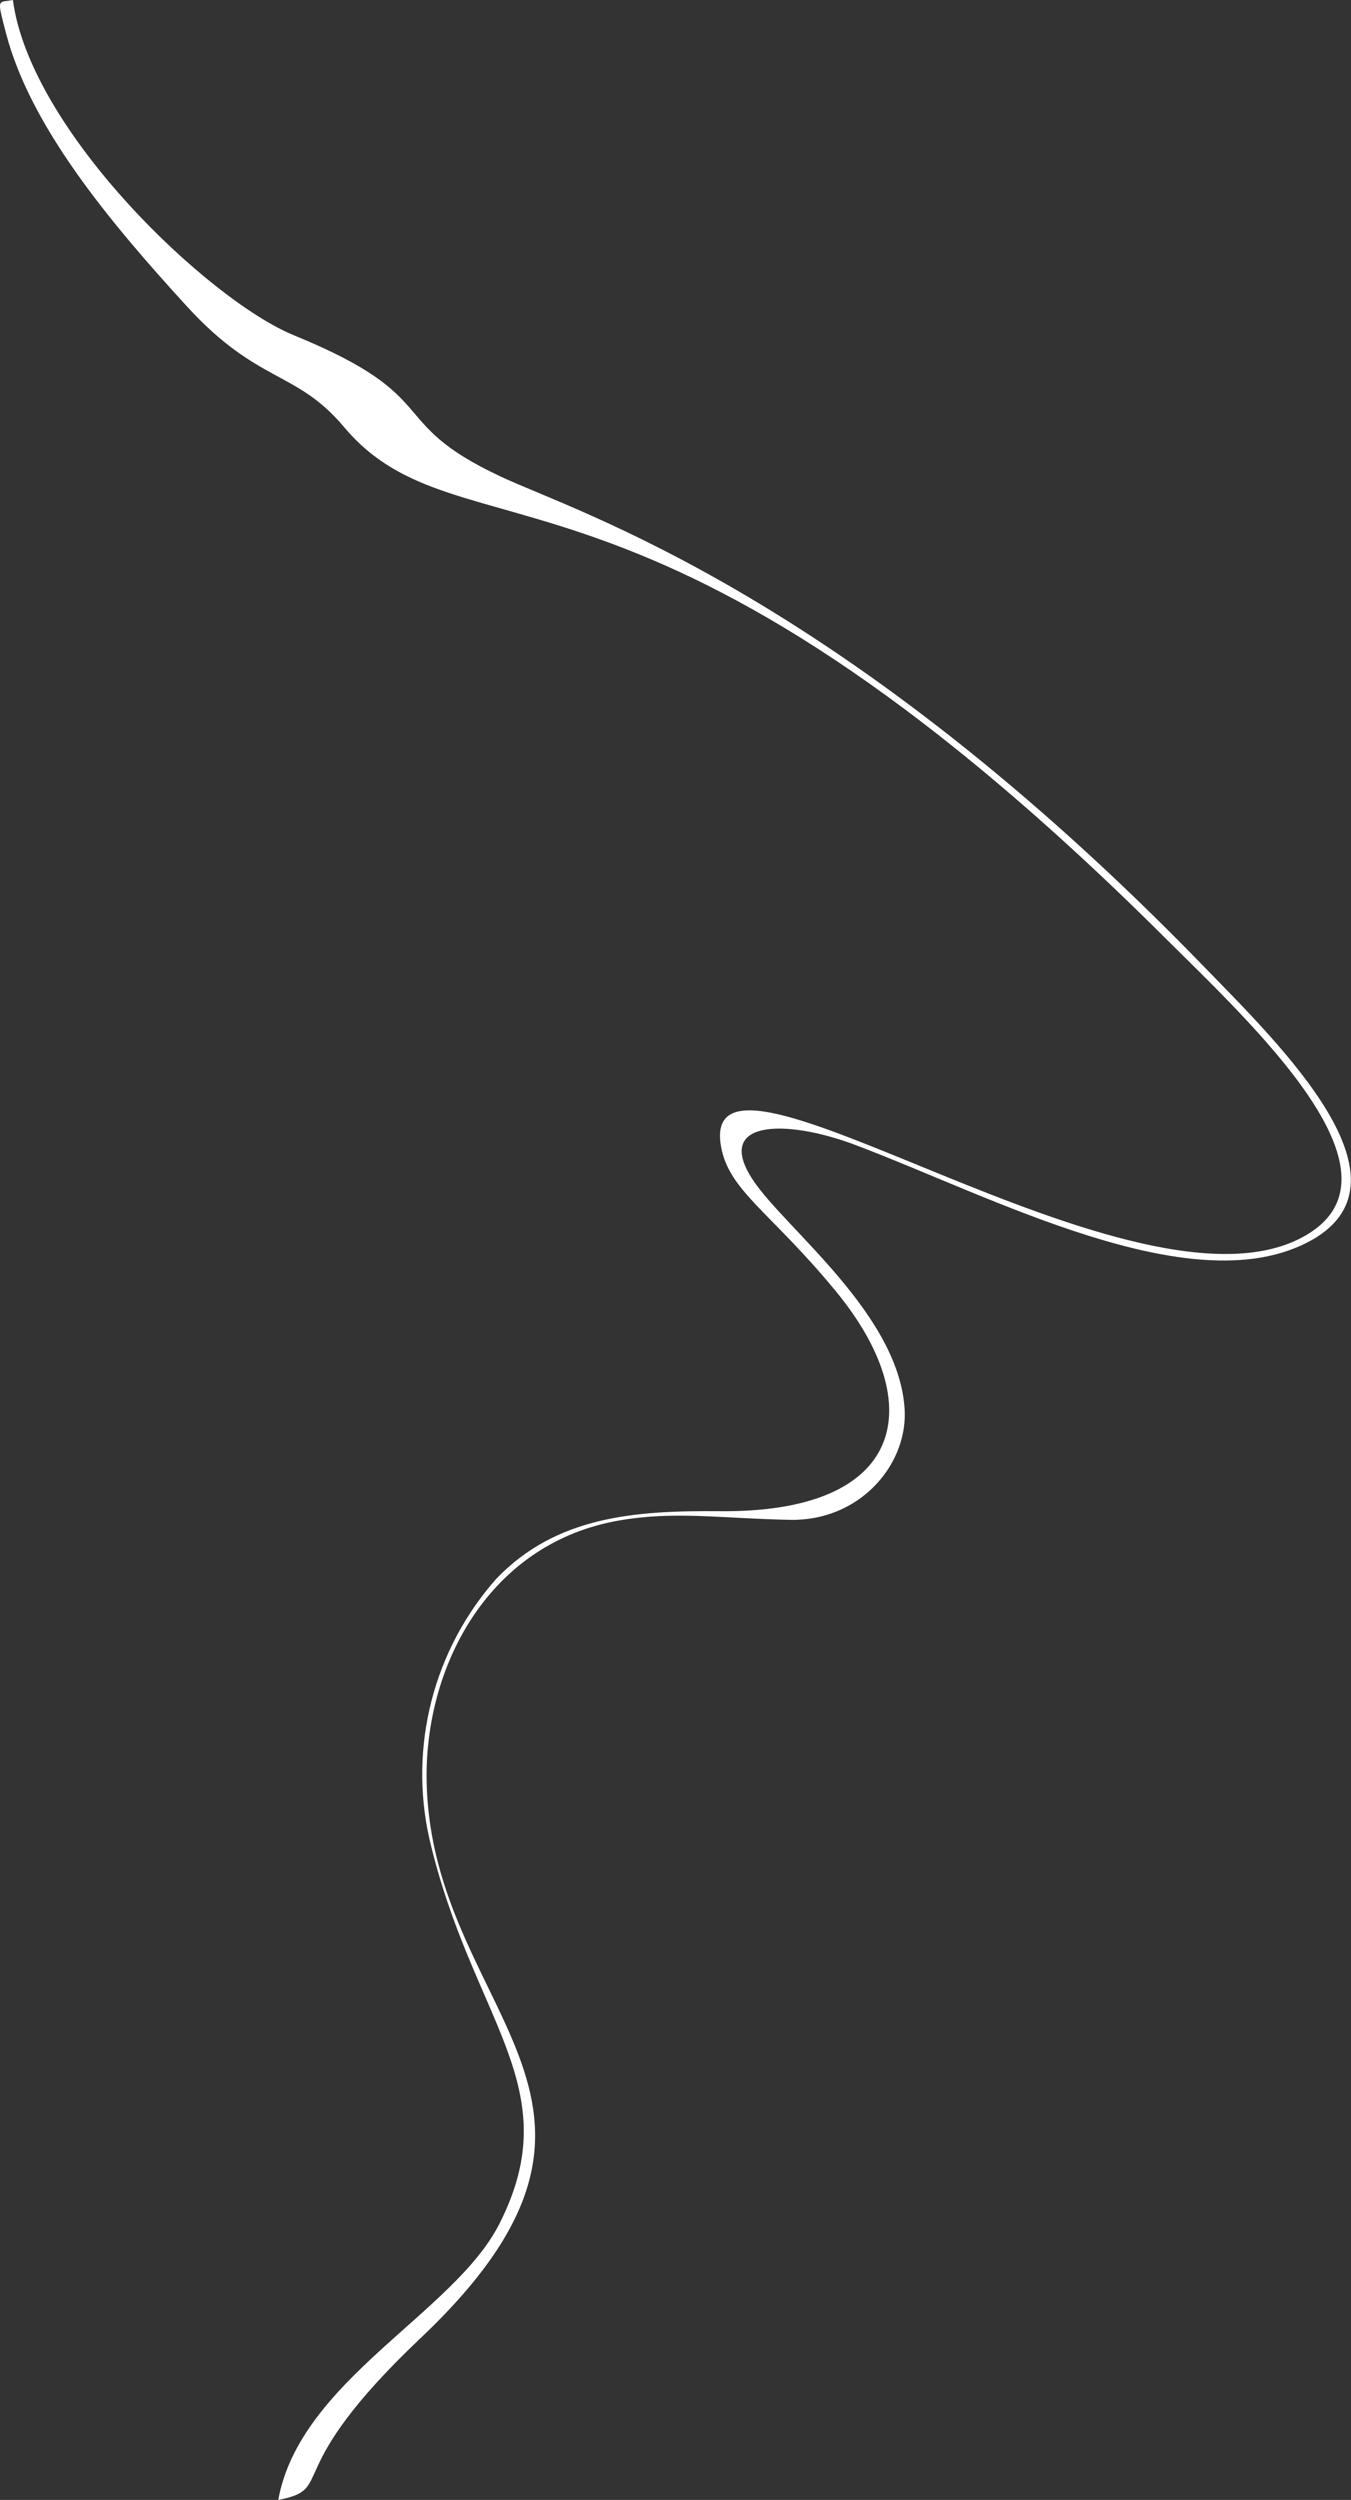 <?xml version="1.0" encoding="UTF-8"?> <svg xmlns="http://www.w3.org/2000/svg" width="2333" height="4315" viewBox="0 0 2333 4315" fill="none"><rect x="0" y="0" width="2333" height="4315" fill="#333333" stroke="none"/> <path d="M480.523 4315C518.034 4108.88 783.698 3992.92 862.086 3838.97C982.936 3601.7 814.602 3487.78 741.325 3173.23C723.817 3094.7 725.17 3013.15 745.273 2935.25C765.376 2857.36 803.656 2785.35 856.968 2725.14C960.37 2617.35 1095.47 2607.09 1242.92 2608.39C1563.34 2611.54 1605.42 2425.16 1442.87 2228.1C1330.27 2091.43 1258.8 2055.72 1245.14 1978.96C1201.51 1733.26 1967.11 2303.96 2256.5 2131.35C2439.18 2023.05 2161.09 1767.15 2010.59 1617.46C1115.53 726.466 796.09 977.324 594.009 736.959C511.489 638.801 445.528 662.935 322.973 529.009C188.259 381.916 52.475 218.43 10.396 57.519C-5.902 -5.49 -3.828 5.178 22.252 0.002C52.191 225.733 361.019 519.217 508.023 578.91C771.225 686.711 661.453 727.385 864.432 822.47C997.837 885.221 1454.56 1025.17 2078.07 1667.41C2210.25 1803.61 2459.03 2043.33 2255.7 2145.5C2052.36 2247.68 1712.89 2065.29 1477.02 1976.22C1353.8 1929.88 1232.01 1934.35 1300.51 2037.17C1356.73 2121.59 1556.67 2271.24 1562.43 2437.8C1564.64 2531.47 1482.79 2625.53 1364.48 2623.31C1246.18 2621.09 1164.29 2607.51 1068.31 2624.6C852.521 2662.31 740.542 2860.38 736.714 3055.21C730.906 3474.93 1168.32 3617.61 725.931 4036.02C479.452 4269.65 582.36 4295.26 480.523 4315Z" fill="white"></path> </svg> 